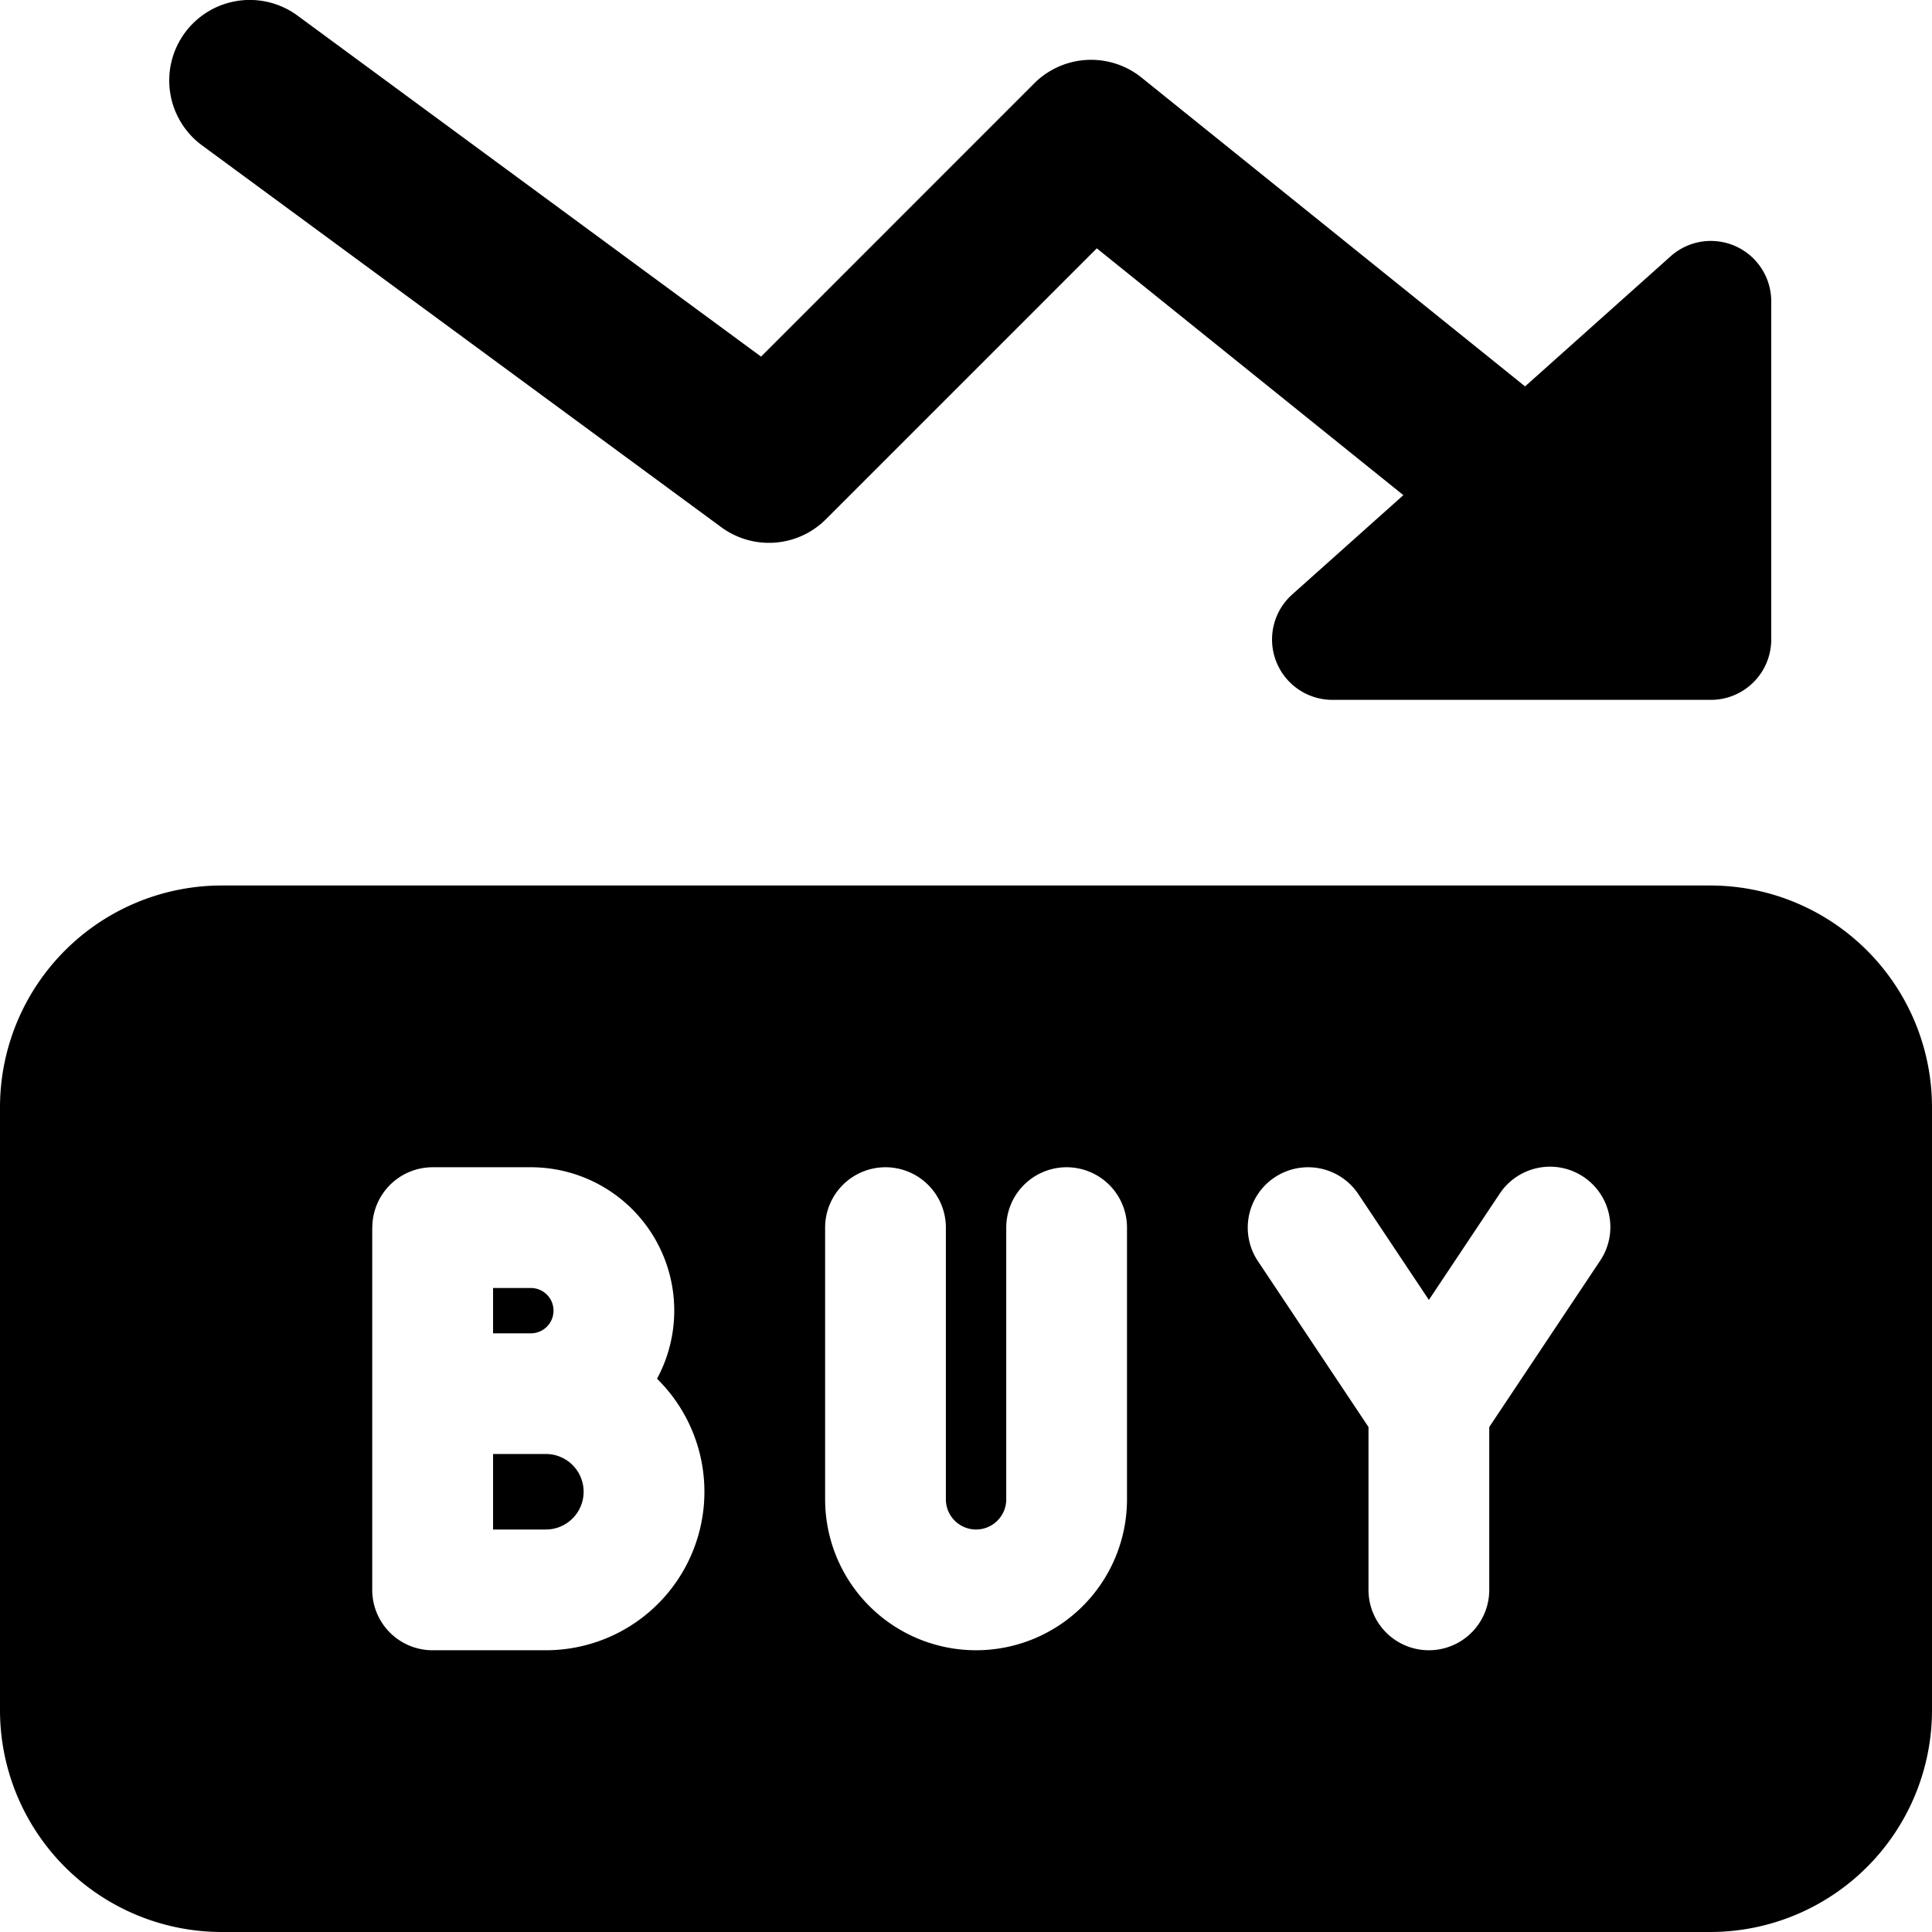 <svg xmlns="http://www.w3.org/2000/svg" fill="none" viewBox="0 0 24 24"><path fill="#000000" fill-rule="evenodd" d="M3.696 0.194A1 1 0 1 0 2.51 1.806l6.45 4.743a1 1 0 0 0 1.3 -0.099l3.365 -3.365 3.808 3.066 -1.38 1.233a0.75 0.75 0 0 0 0.5 1.31h4.7a0.75 0.75 0 0 0 0.75 -0.75v-4.2a0.75 0.75 0 0 0 -1.25 -0.56L18.945 4.8 14.181 0.964a1 1 0 0 0 -1.334 0.072L9.454 4.43 3.696 0.194ZM2.75 11A2.756 2.756 0 0 0 0 13.75v7.5A2.756 2.756 0 0 0 2.75 24h18.5A2.756 2.756 0 0 0 24 21.25v-7.5A2.756 2.756 0 0 0 21.25 11H2.75Zm1.875 4.25a0.75 0.75 0 0 1 0.75 -0.75h1.219a1.781 1.781 0 0 1 1.568 2.627 1.969 1.969 0 0 1 -1.38 3.373H5.374a0.75 0.75 0 0 1 -0.75 -0.75v-2.438l0 -0.001V15.25Zm1.97 1.313h-0.47V16h0.469a0.281 0.281 0 0 1 0.001 0.563Zm-0.47 1.5V19h0.656a0.469 0.469 0 0 0 0 -0.938h-0.183l-0.004 0h-0.469Zm9.709 -3.437a0.75 0.75 0 0 1 1.04 0.208l0.876 1.314 0.876 -1.314a0.75 0.75 0 1 1 1.248 0.832L18.5 17.727v2.023a0.75 0.75 0 0 1 -1.5 0v-2.023l-1.374 -2.061a0.75 0.75 0 0 1 0.208 -1.04ZM11 14.5a0.75 0.75 0 0 1 0.75 0.75v3.375a0.375 0.375 0 0 0 0.75 0V15.25a0.75 0.75 0 0 1 1.5 0v3.375a1.875 1.875 0 0 1 -3.75 0V15.25a0.75 0.75 0 0 1 0.75 -0.75Z" clip-rule="evenodd" stroke-width="1"></path></svg>
